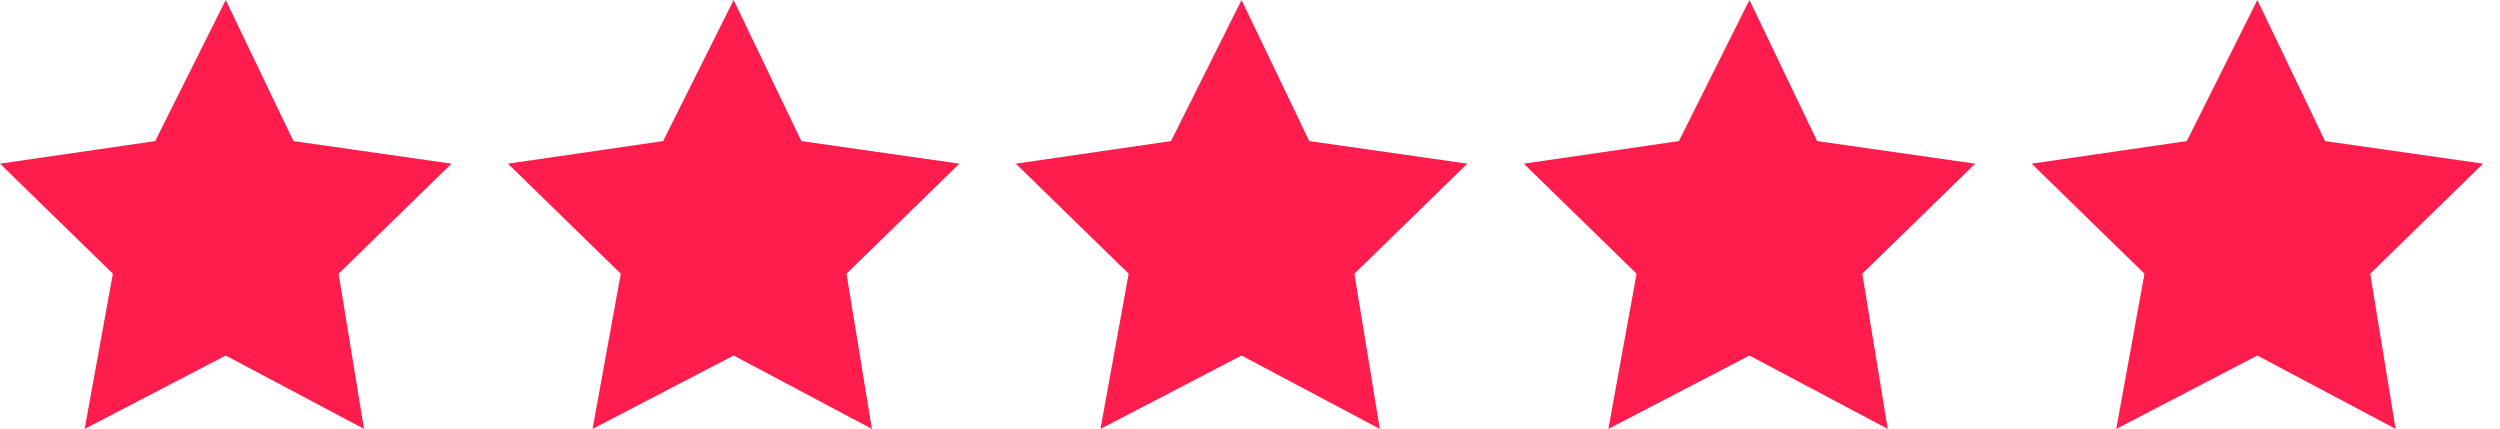 <?xml version="1.0" encoding="utf-8"?>
<!-- Generator: Adobe Illustrator 23.1.1, SVG Export Plug-In . SVG Version: 6.00 Build 0)  -->
<svg version="1.1" id="Ebene_1" xmlns="http://www.w3.org/2000/svg" xmlns:xlink="http://www.w3.org/1999/xlink" x="0px" y="0px"
	 viewBox="0 0 88.6 15.2" style="enable-background:new 0 0 88.6 15.2;" xml:space="preserve">
<style type="text/css">
	.st0{fill:#FF1D4D;}
</style>
<polygon class="st0" points="8,0 10.4,5 16,5.8 12,9.7 12.9,15.2 8,12.6 3,15.2 4,9.7 0,5.8 5.5,5 "/>
<polygon class="st0" points="26,0 28.4,5 34,5.8 30,9.7 30.9,15.2 26,12.6 21,15.2 22,9.7 18,5.8 23.5,5 "/>
<polygon class="st0" points="44,0 46.4,5 52,5.8 48,9.7 48.9,15.2 44,12.6 39,15.2 40,9.7 36,5.8 41.5,5 "/>
<polygon class="st0" points="62,0 64.4,5 70,5.8 66,9.7 66.9,15.2 62,12.6 57,15.2 58,9.7 54,5.8 59.5,5 "/>
<polygon class="st0" points="80,0 82.4,5 88,5.8 84,9.7 84.9,15.2 80,12.6 75,15.2 76,9.7 72,5.8 77.5,5 "/>
</svg>

